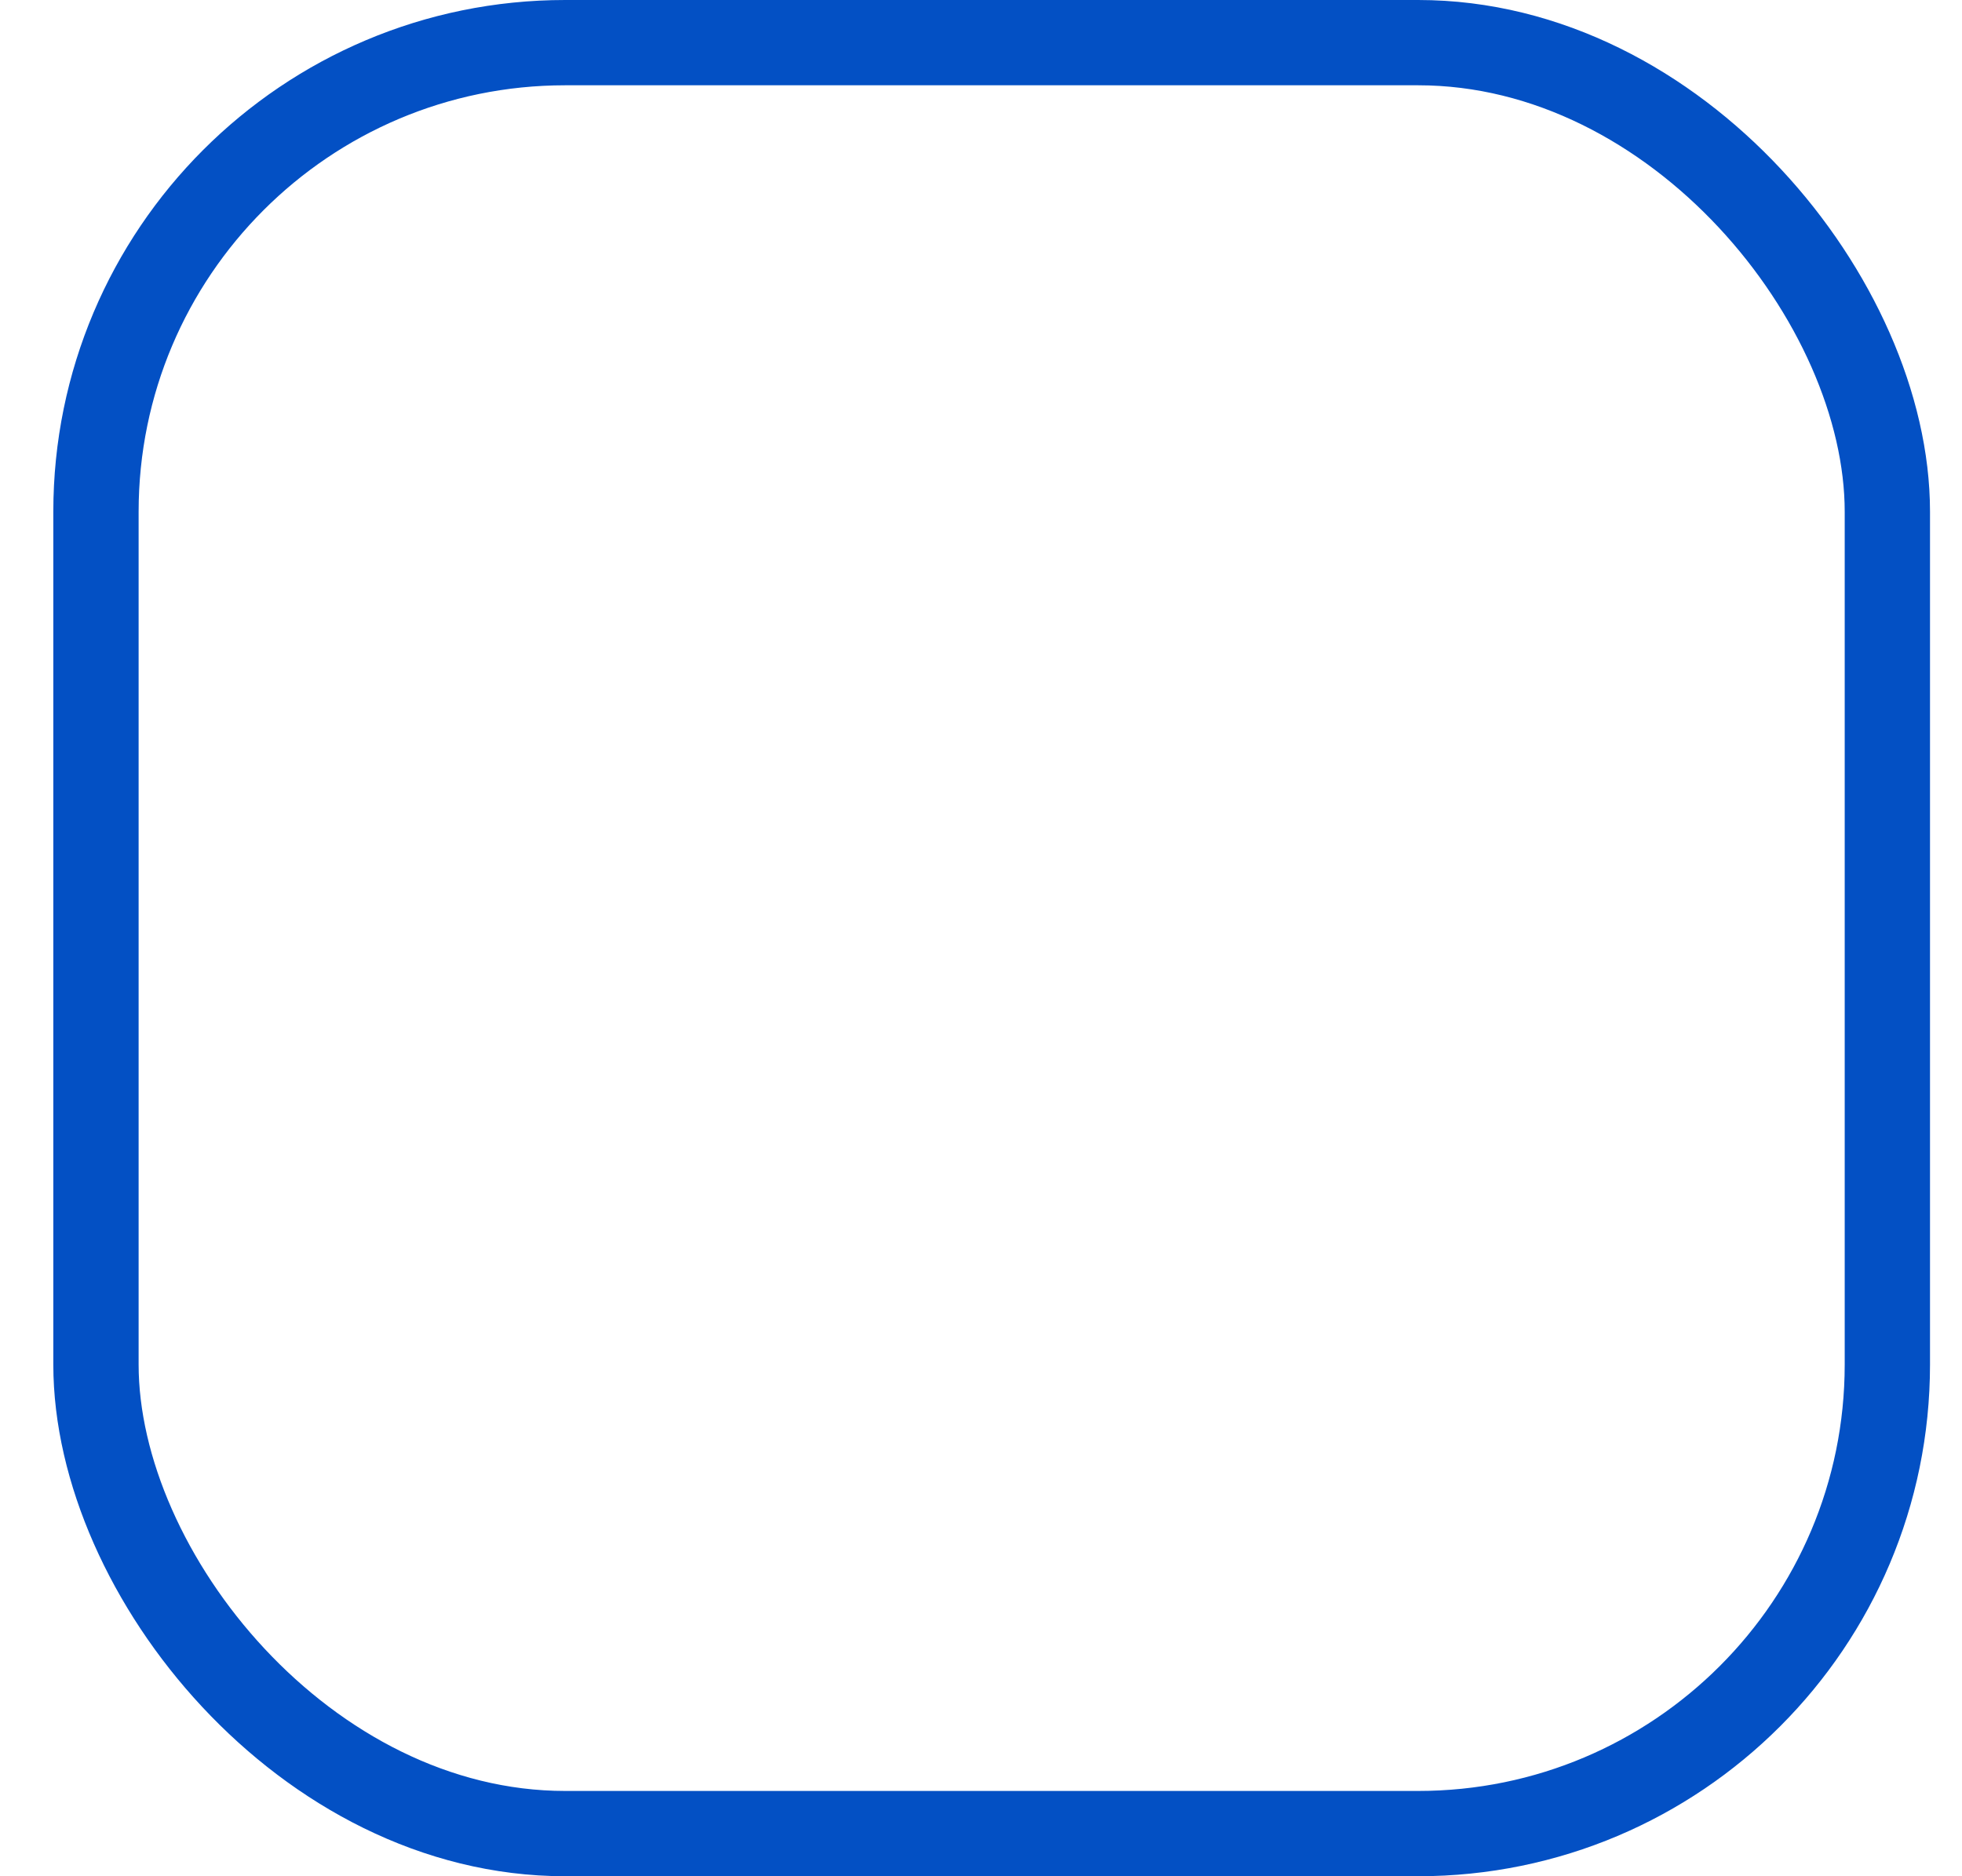 <?xml version="1.0" encoding="UTF-8"?> <svg xmlns="http://www.w3.org/2000/svg" width="23" height="22" viewBox="0 0 23 22" fill="none"> <rect x="1.125" y="0.5" width="21" height="21" rx="5.5" stroke="#0350C4"></rect> </svg> 